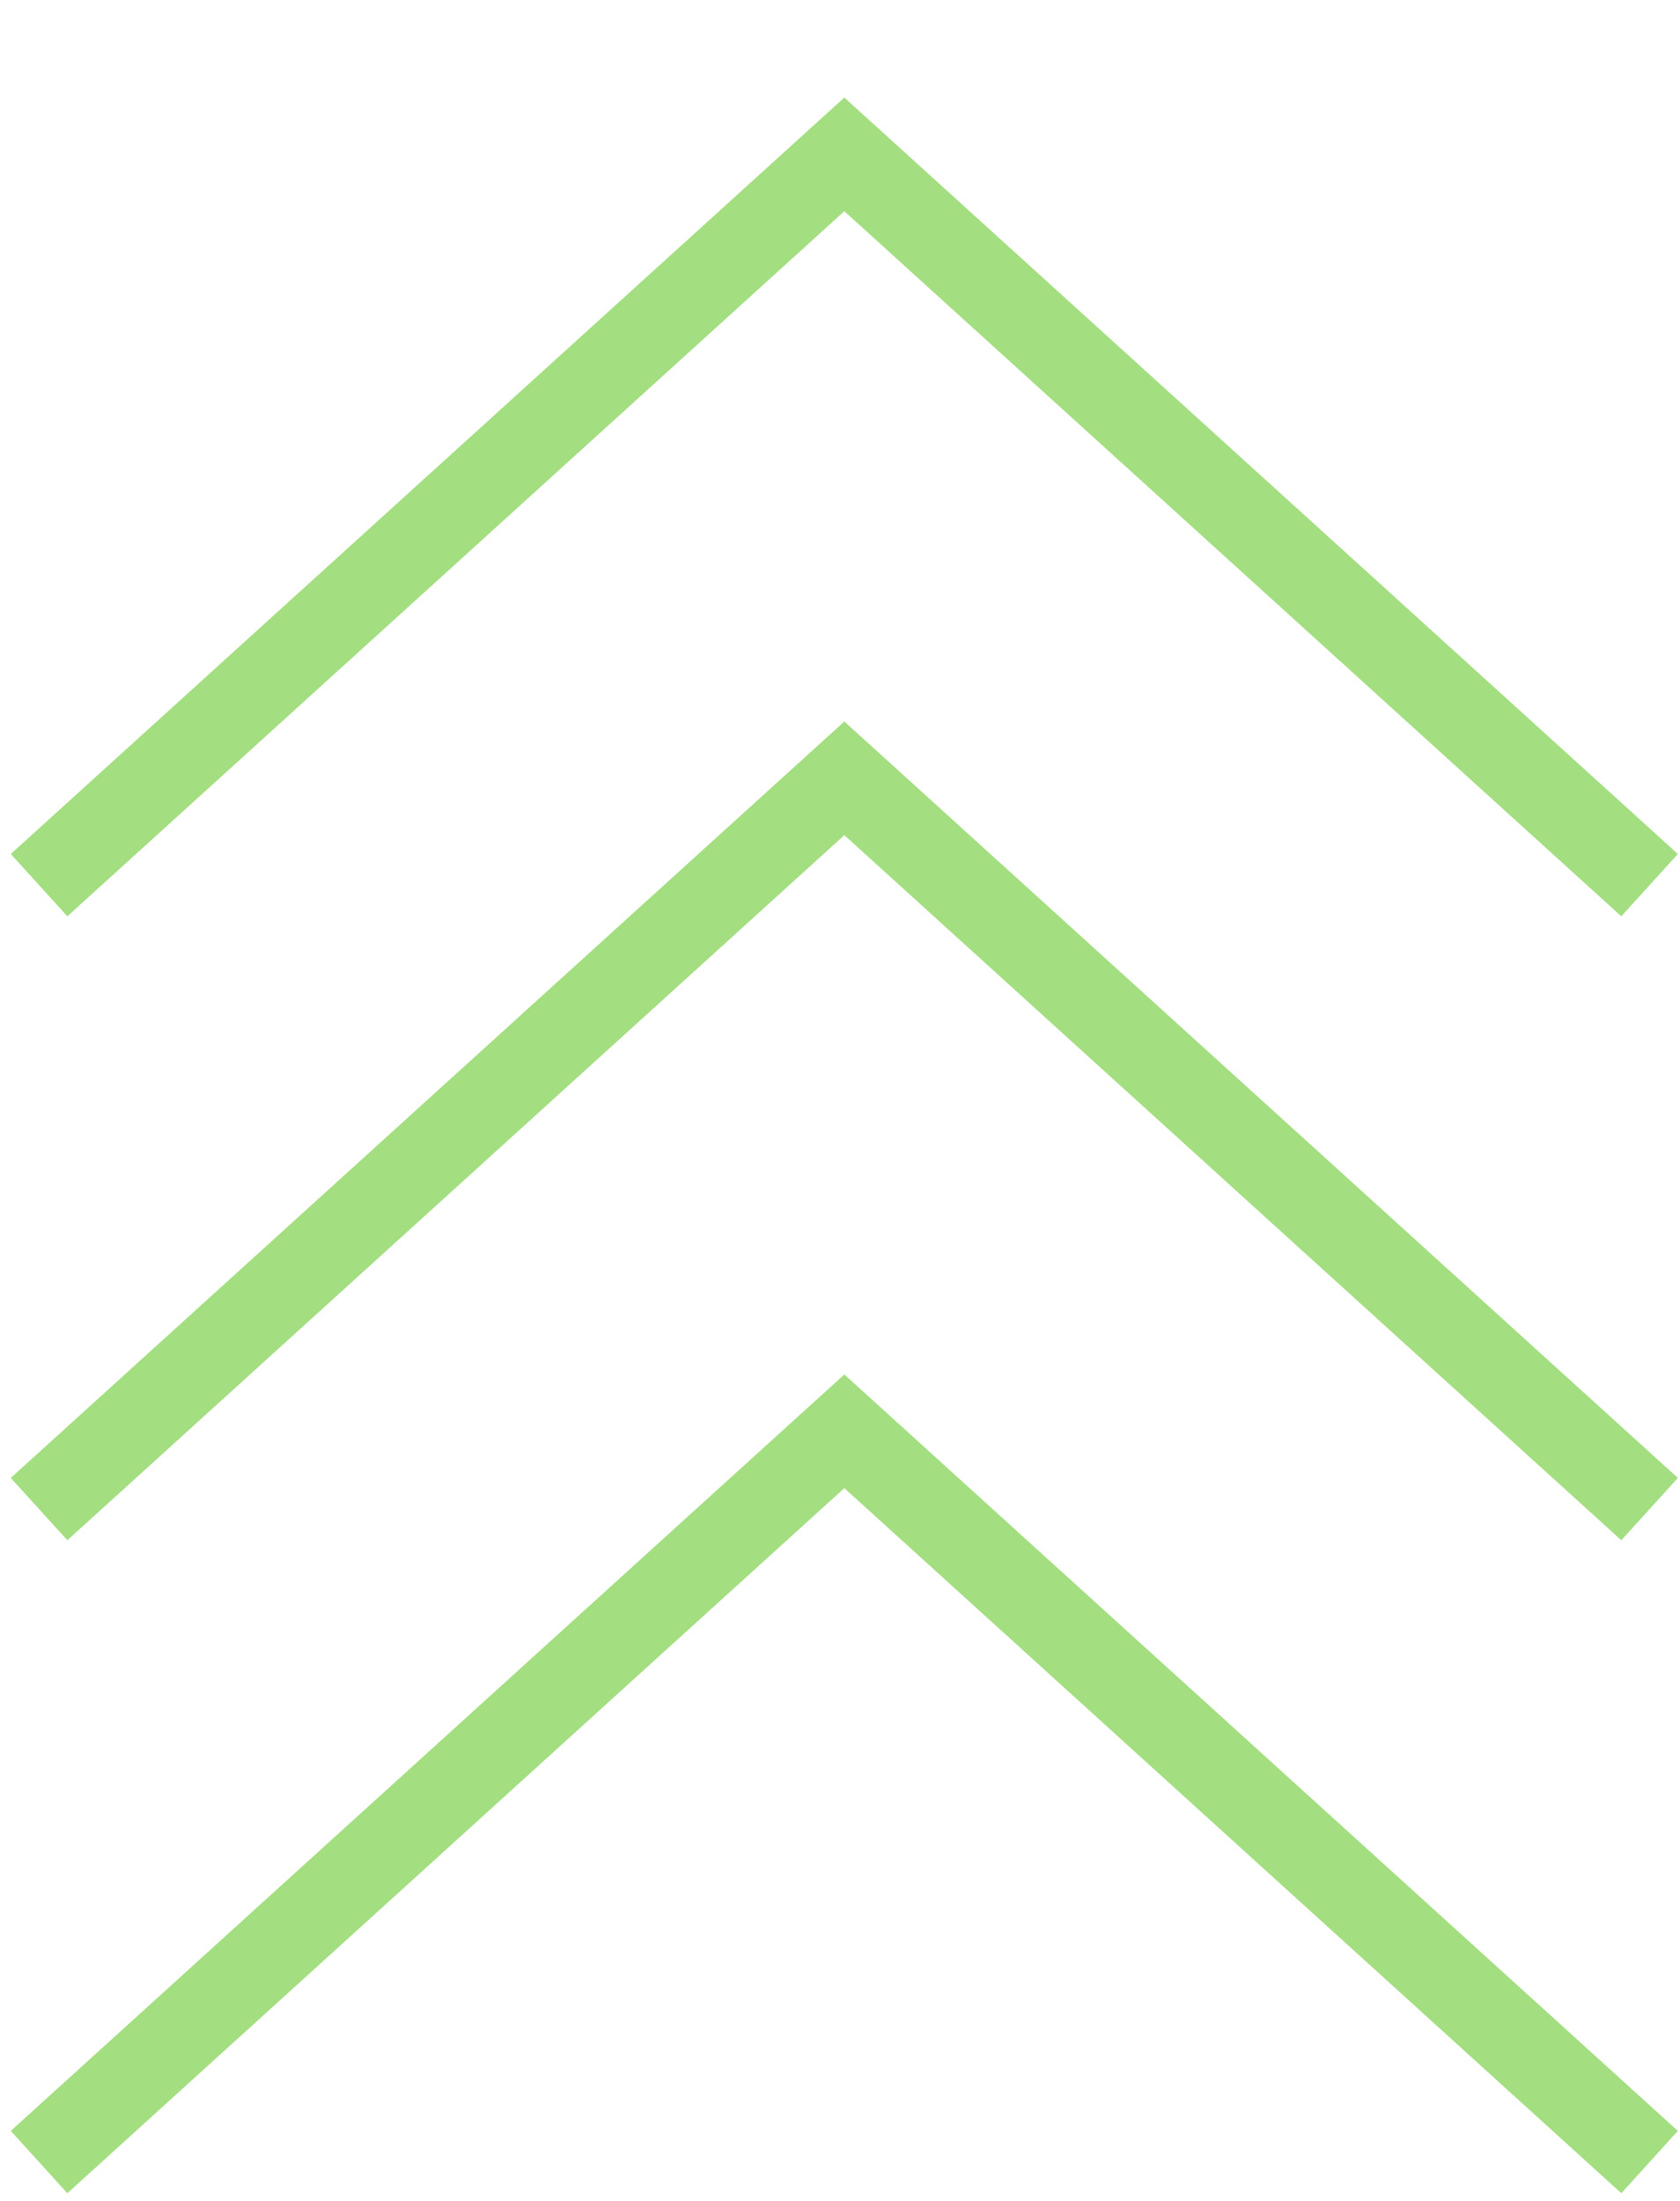 <svg width="129" height="169" viewBox="0 0 129 169" fill="none" xmlns="http://www.w3.org/2000/svg">
<path d="M3 166L64.832 109.894L126.664 166" stroke="#A3DE80" stroke-width="6.462"/>
<path d="M3 115.866L64.832 59.759L126.664 115.866" stroke="#A3DE80" stroke-width="6.462"/>
<path d="M3 67.96L64.832 11.853L126.664 67.96" stroke="#A3DE80" stroke-width="6.462"/>
</svg>
